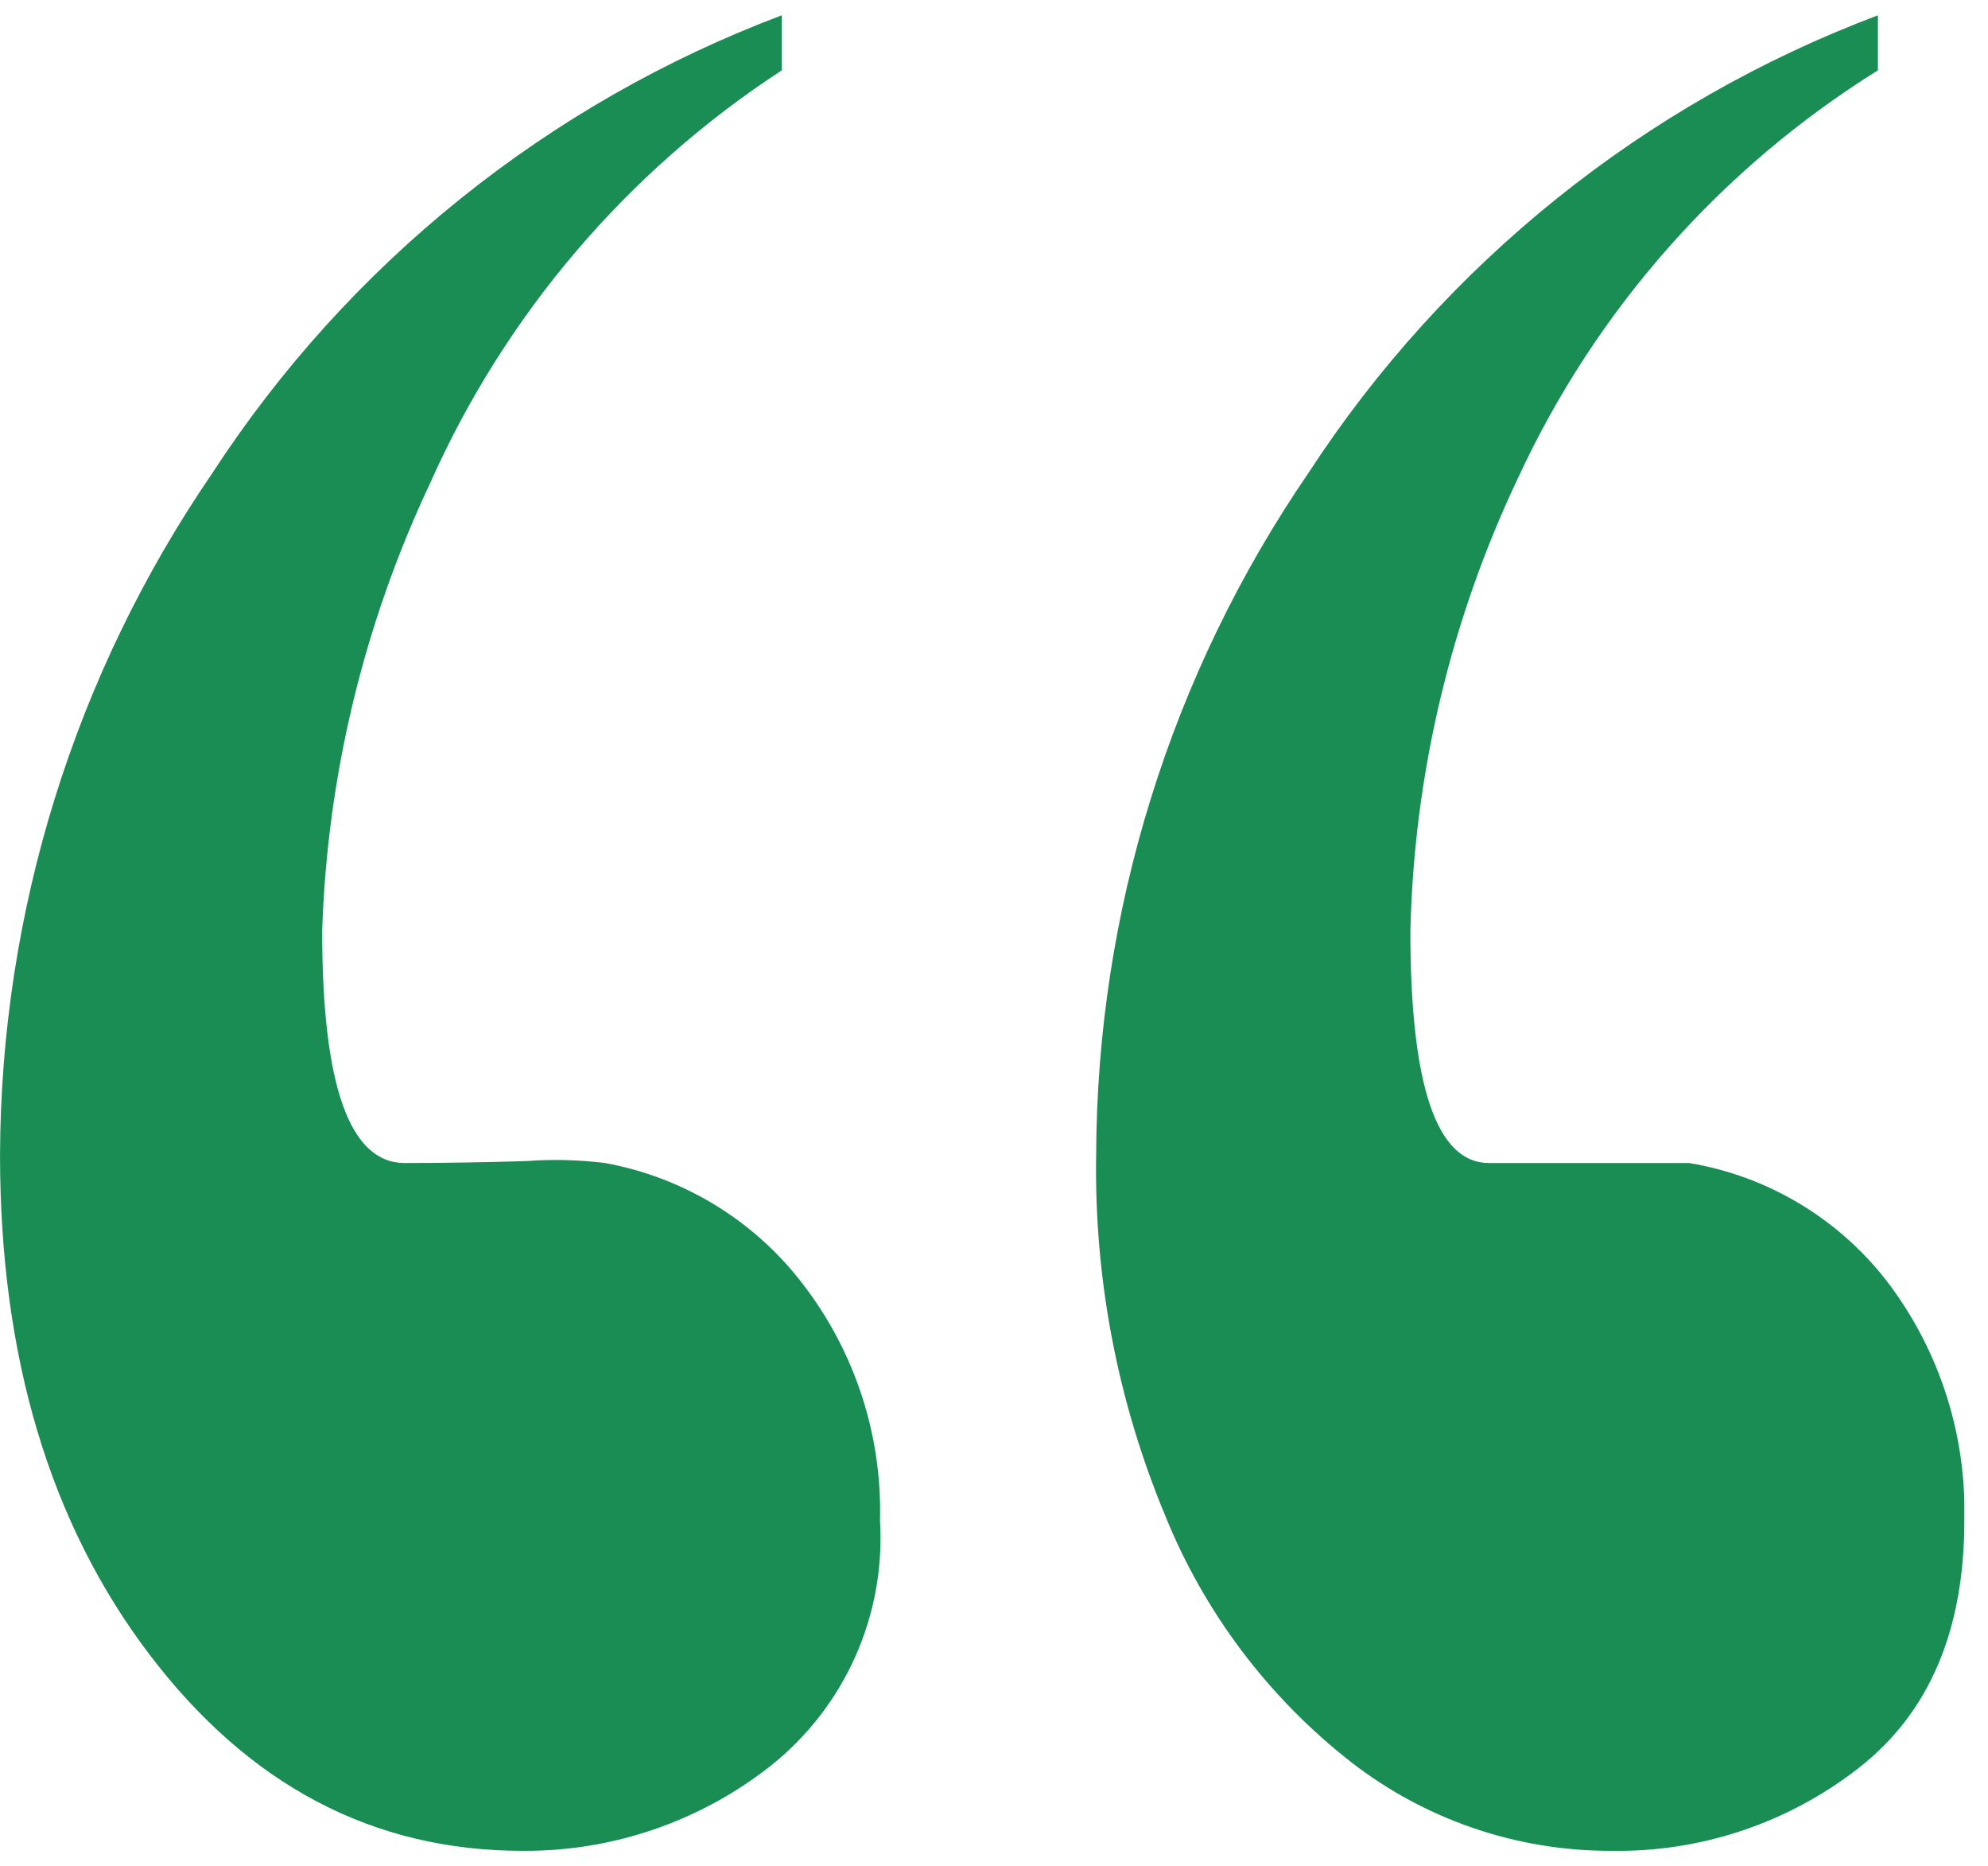 <svg width="65" height="61" viewBox="0 0 65 61" fill="none" xmlns="http://www.w3.org/2000/svg">
<g clip-path="url(#clip0_160_148)">
<path opacity="0.9" d="M61.401 0.5V2.299C56.273 5.494 52.188 10.115 49.647 15.597C47.437 20.239 46.233 25.296 46.114 30.436C46.114 35.49 46.971 38.017 48.684 38.017H55.234C57.848 38.454 60.194 39.88 61.785 42C63.439 44.223 64.299 46.938 64.226 49.708C64.226 53.309 63.07 56.008 60.758 57.803C58.448 59.601 55.592 60.553 52.665 60.5C49.596 60.505 46.614 59.488 44.187 57.609C41.476 55.495 39.371 52.703 38.086 49.514C36.538 45.791 35.774 41.789 35.84 37.758C35.864 29.799 38.281 22.032 42.777 15.466C47.233 8.621 53.758 3.378 61.401 0.5ZM25.562 0.5V2.299C20.51 5.593 16.518 10.278 14.066 15.79C11.9 20.379 10.697 25.364 10.534 30.436C10.534 35.49 11.433 38.017 13.232 38.017C14.516 38.017 15.844 37.995 17.215 37.953C18.071 37.889 18.931 37.911 19.784 38.017C22.367 38.487 24.682 39.908 26.27 42C27.962 44.207 28.845 46.928 28.773 49.708C28.865 51.237 28.586 52.766 27.96 54.164C27.334 55.562 26.379 56.788 25.177 57.738C22.87 59.548 20.017 60.522 17.084 60.5C12.2 60.5 8.132 58.358 4.882 54.076C1.631 49.793 0.004 44.355 0.001 37.764C0.025 29.805 2.442 22.038 6.938 15.472C11.393 8.624 17.919 3.379 25.562 0.5Z" fill="#008141"/>
</g>
<defs>
<clipPath id="clip0_160_148">
<rect width="64.225" height="60" fill="white" transform="matrix(1 0 0 -1 0 60.5)"/>
</clipPath>
</defs>
</svg>
